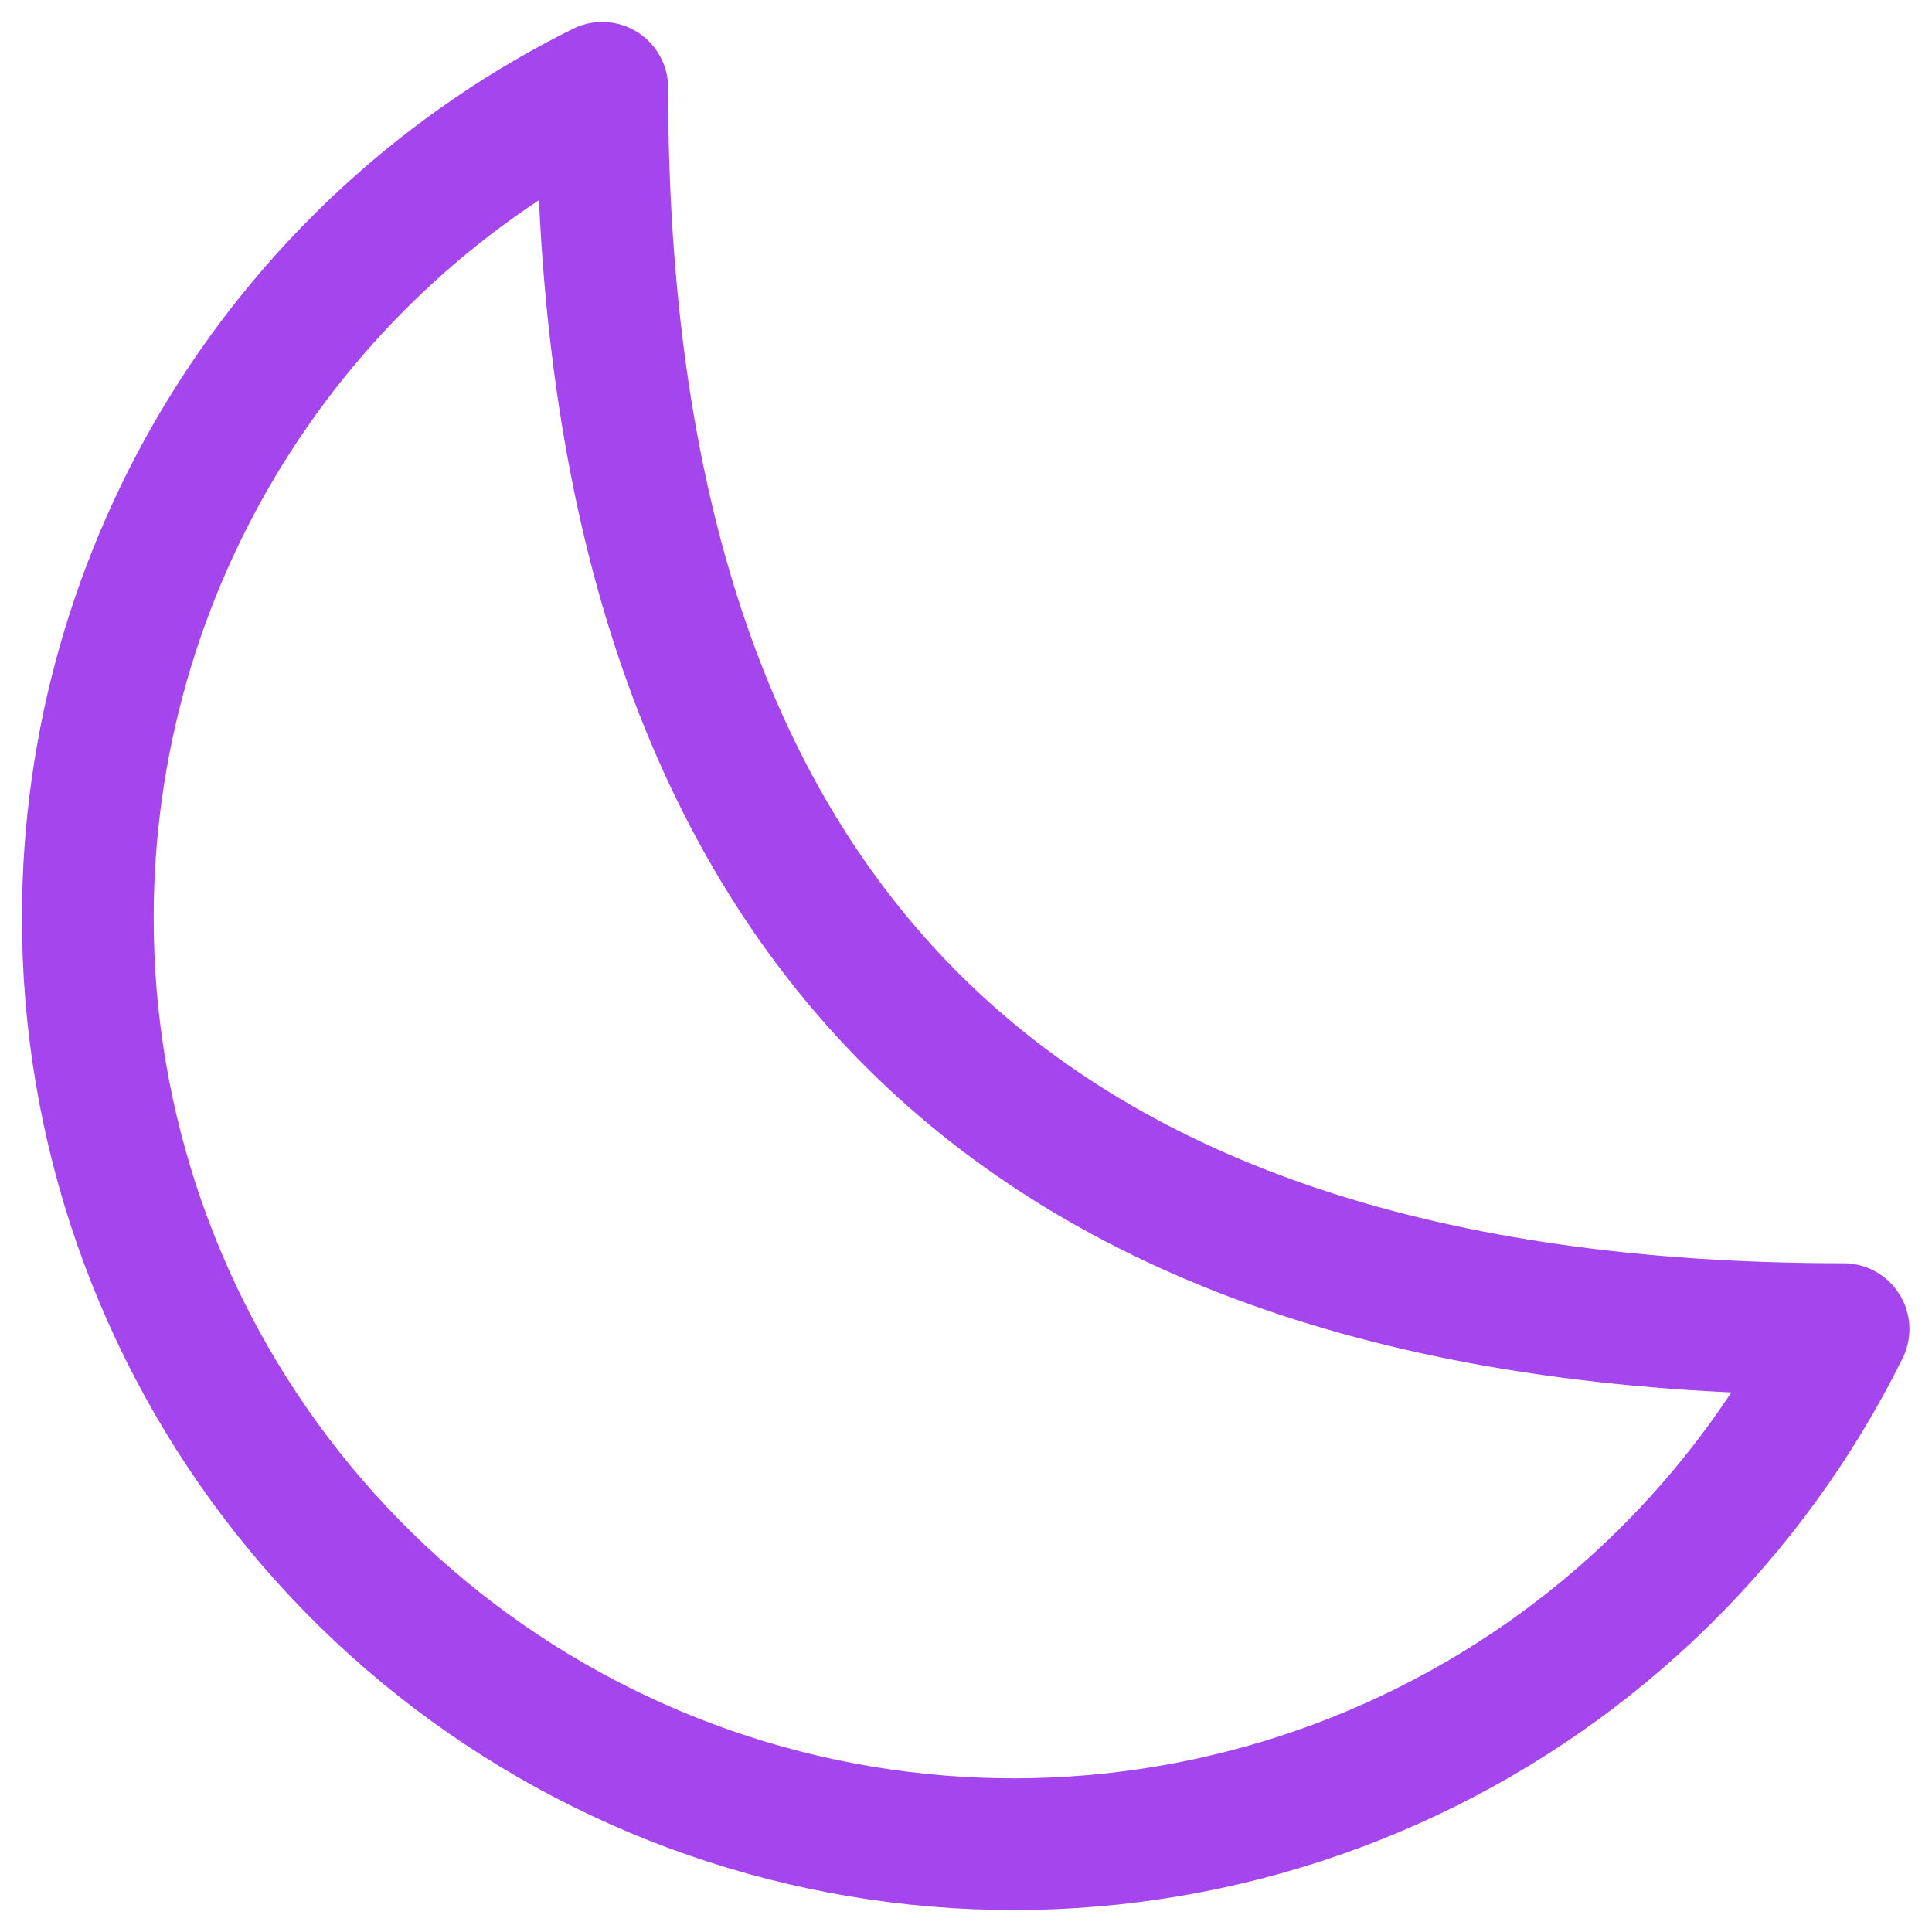 <svg width="22" height="22" viewBox="0 0 22 22" fill="none" xmlns="http://www.w3.org/2000/svg">
<path fill-rule="evenodd" clip-rule="evenodd" d="M1 10.449C0.998 12.828 1.802 15.138 3.279 17.003C4.757 18.868 6.821 20.179 9.138 20.722C11.454 21.265 13.887 21.008 16.039 19.994C18.191 18.98 19.937 17.267 20.993 15.135C11.544 15.135 6.858 10.448 6.858 1C5.098 1.873 3.618 3.22 2.583 4.89C1.548 6.559 1 8.485 1 10.449Z" stroke="#A445ED" stroke-width="1.5" stroke-linecap="round" stroke-linejoin="round"/>
</svg>
